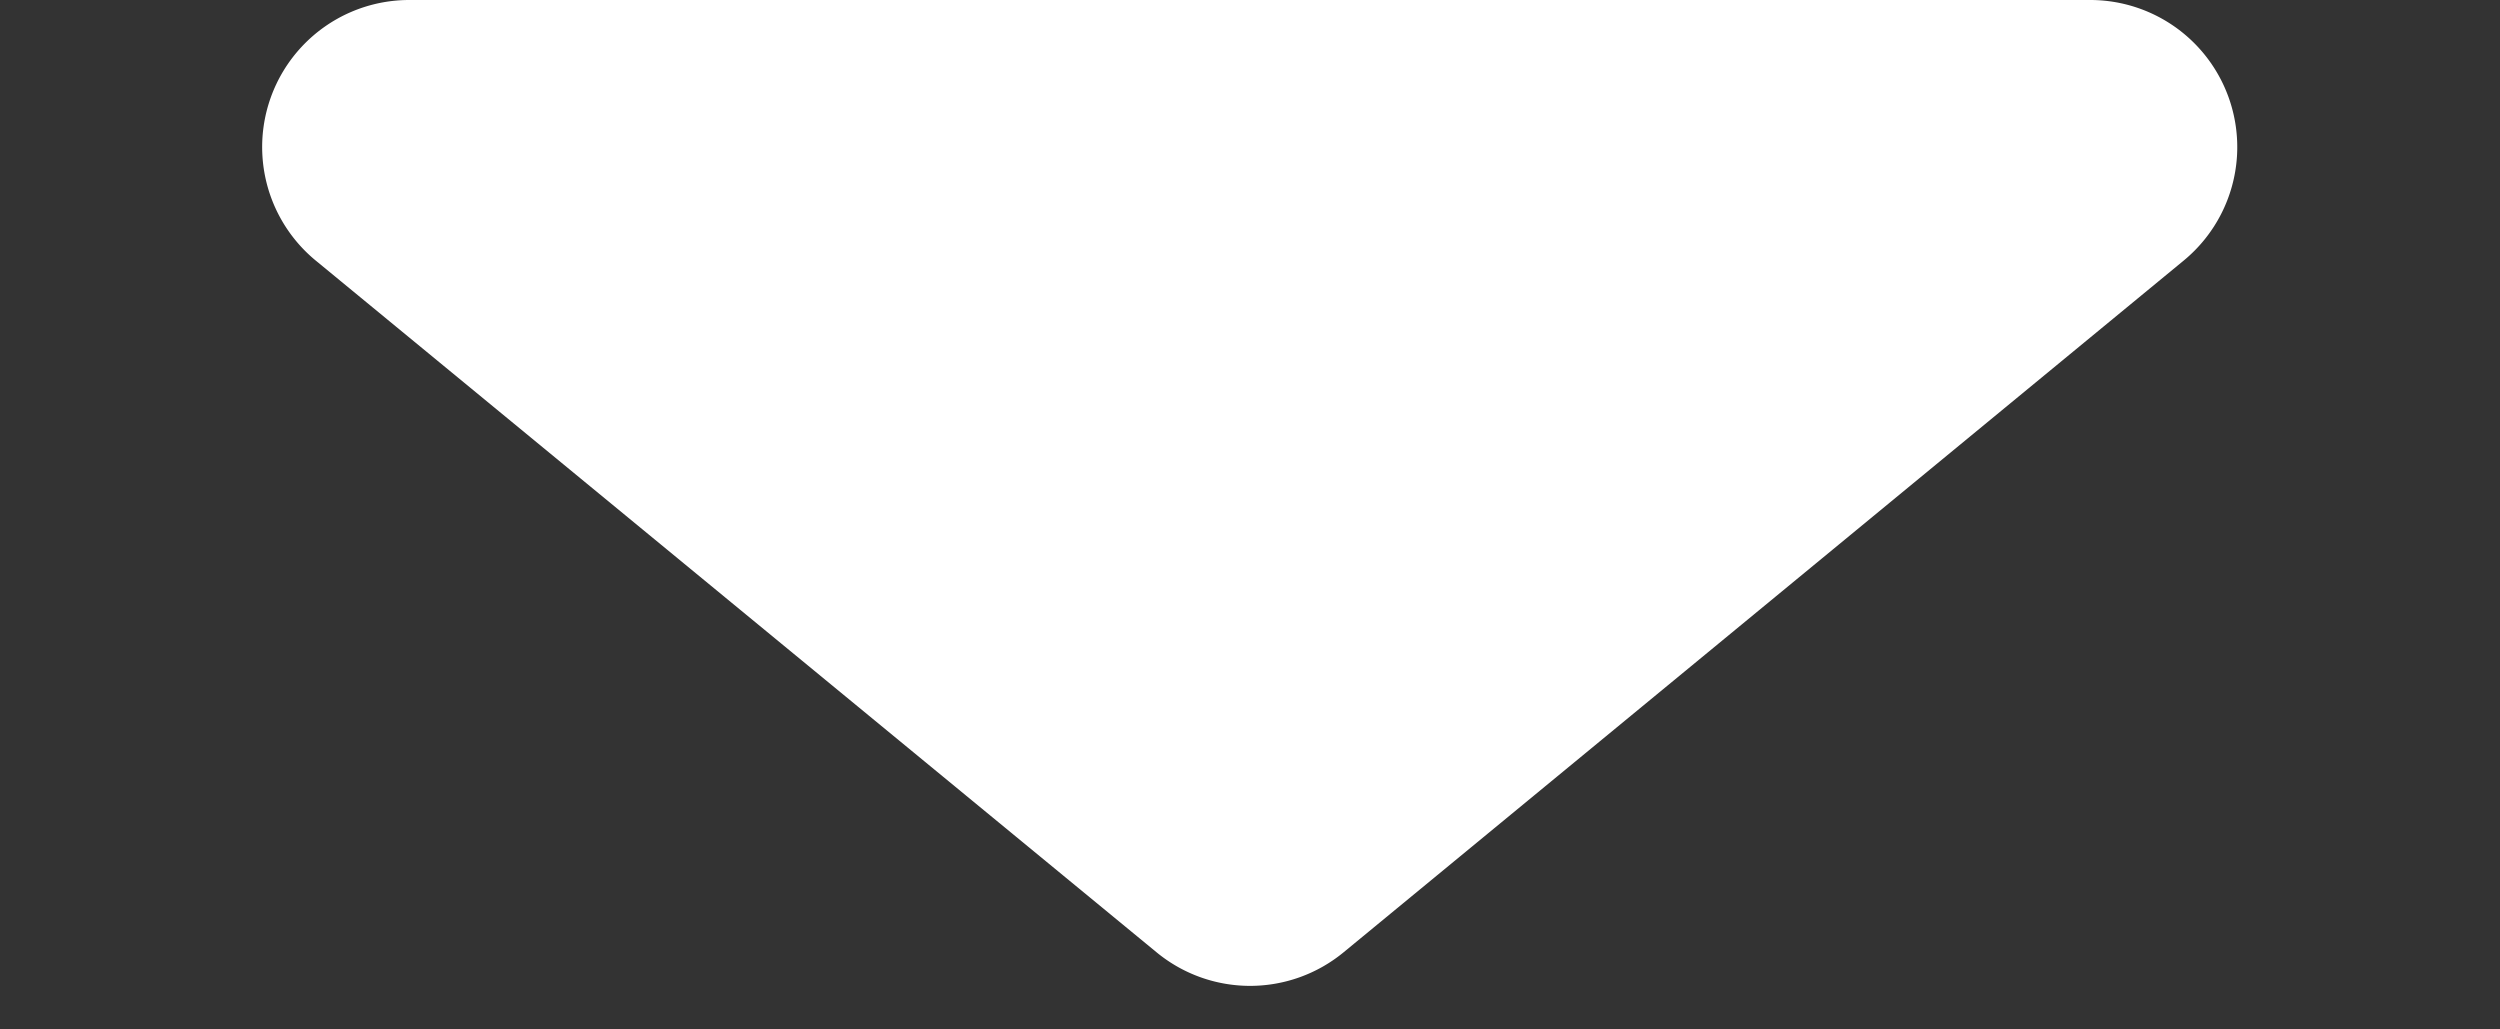 <?xml version="1.0" encoding="UTF-8"?>
<svg xmlns="http://www.w3.org/2000/svg" width="17" height="7" viewBox="0 0 17 7">
  <rect x="0" y="0" width="17" height="7" fill="#333333" stroke="none"/>
  <path id="Многоугольник_88" data-name="Многоугольник 88" d="M7.864.524a1,1,0,0,1,1.271,0l5.713,4.7A1,1,0,0,1,14.213,7H2.787a1,1,0,0,1-.636-1.772Z" transform="translate(17 7) rotate(180)" fill="#fff"></path>
</svg>
